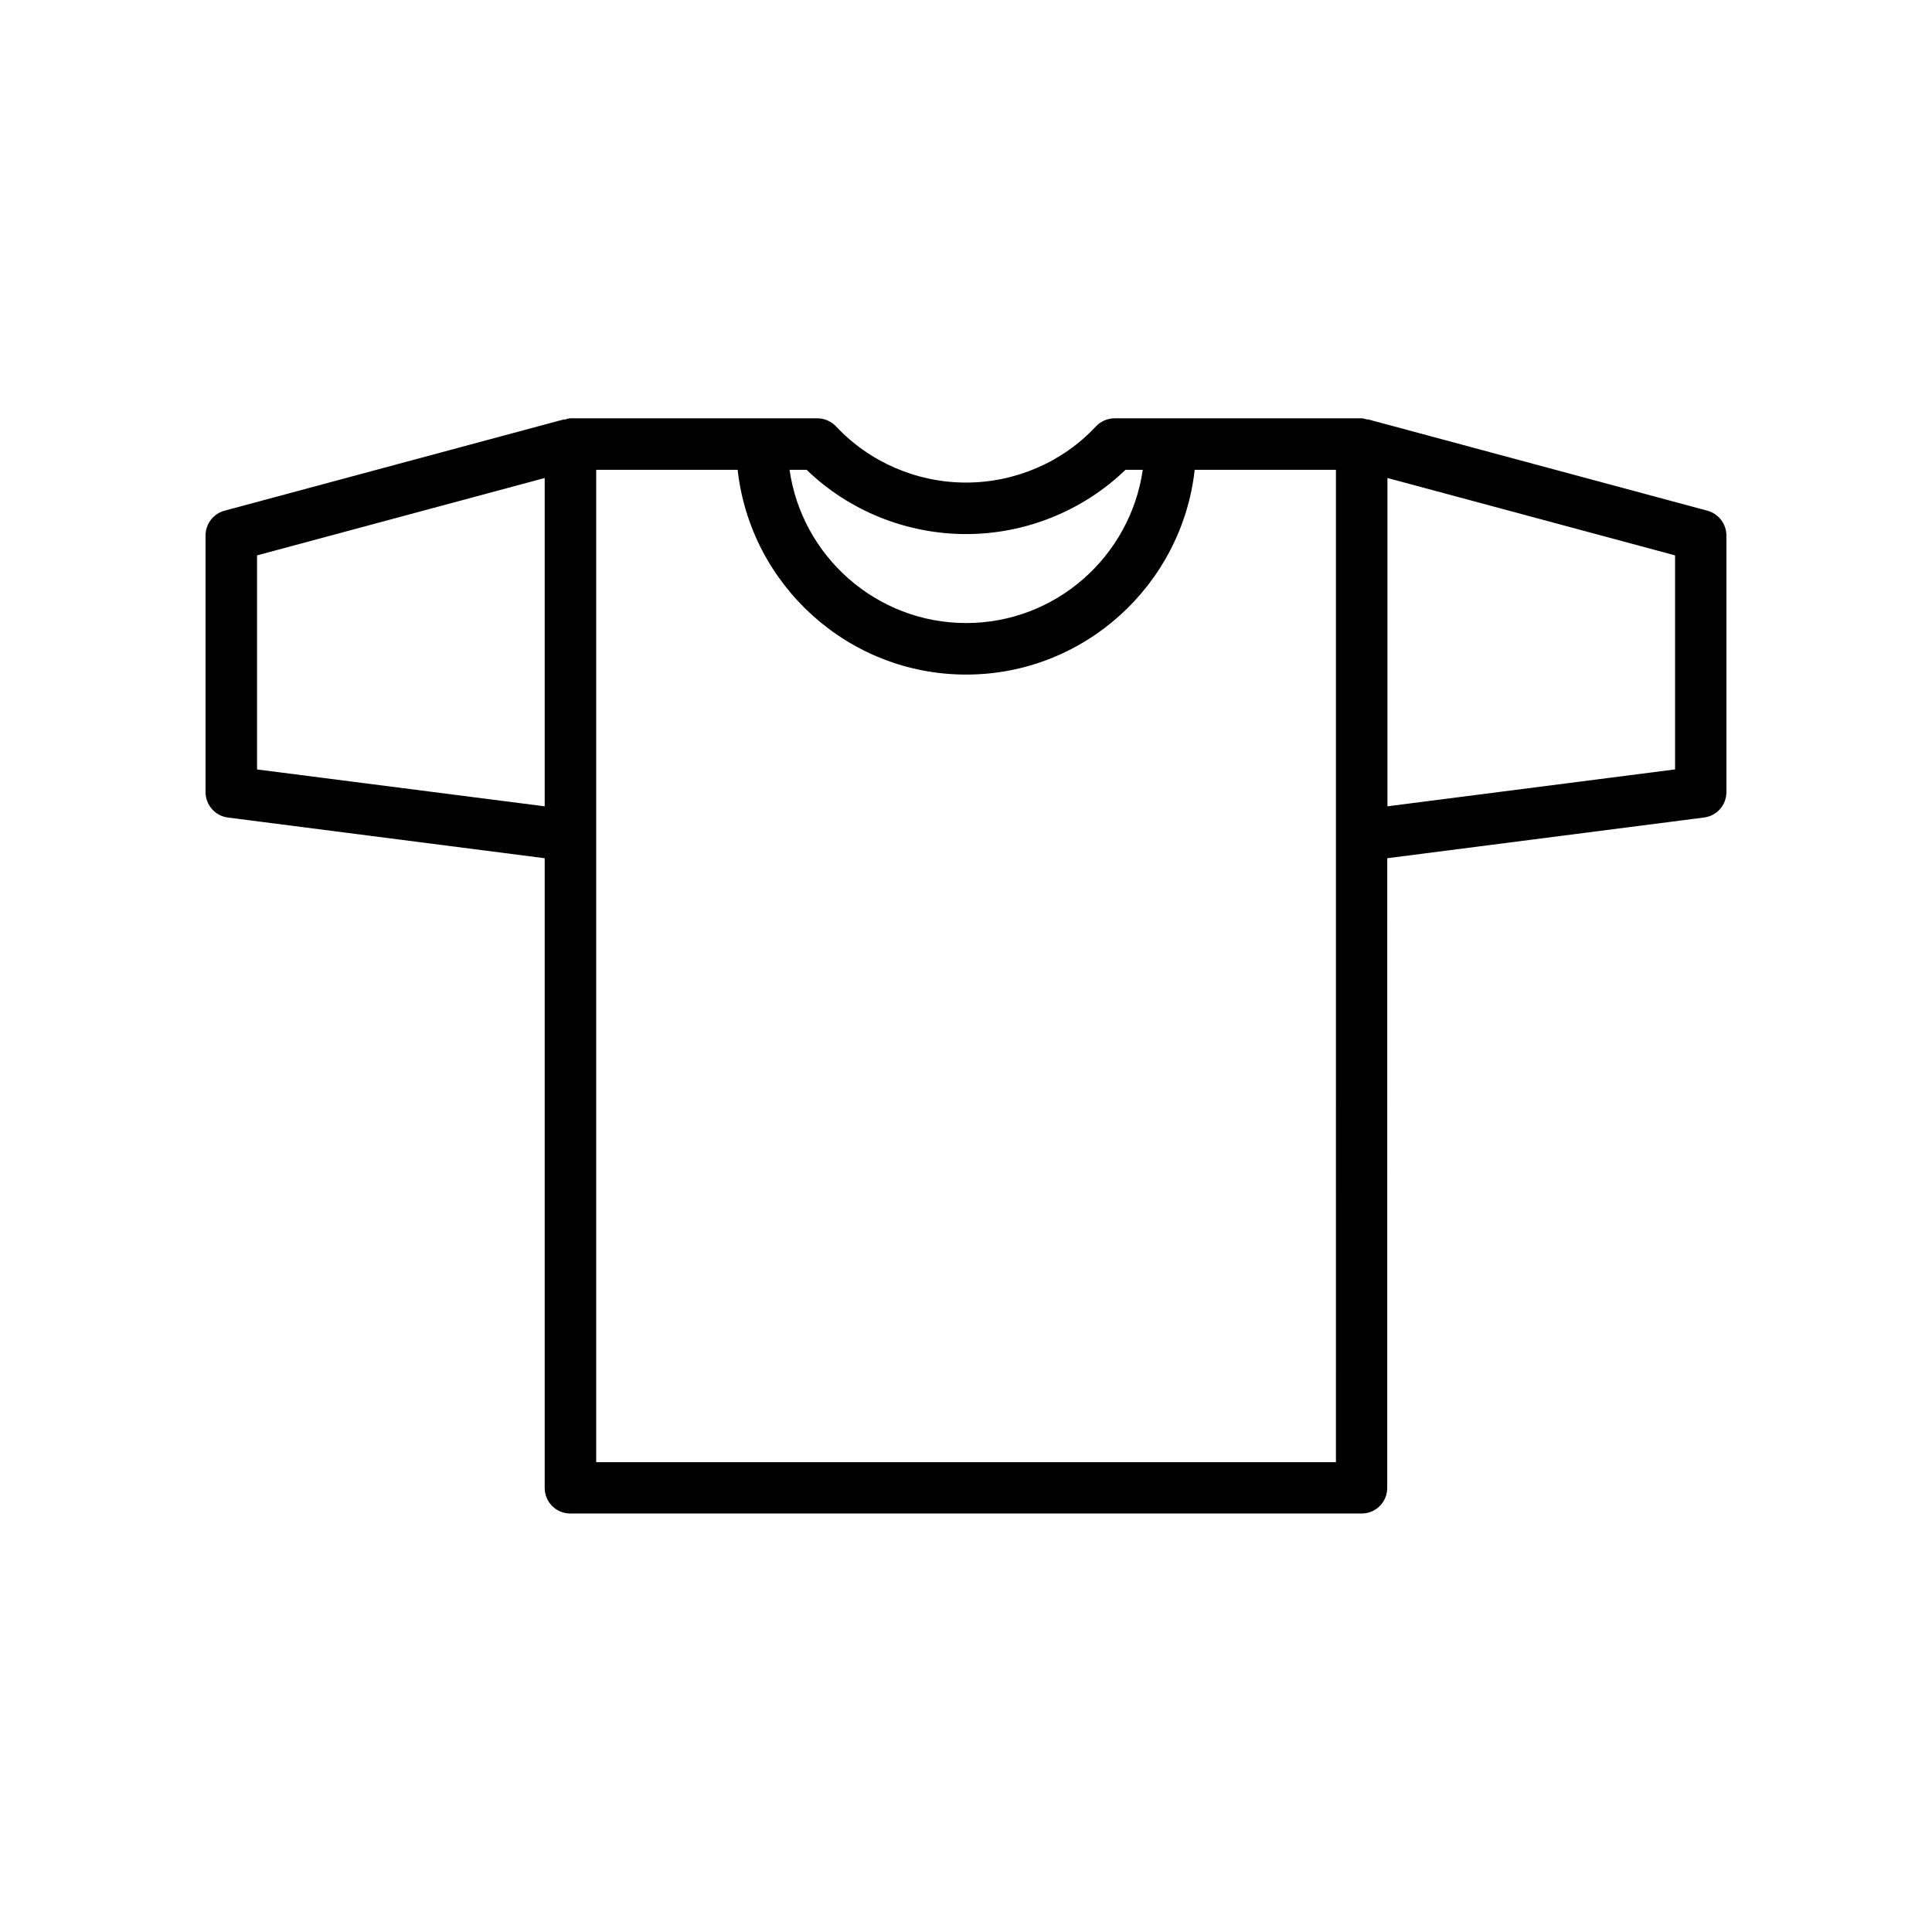 <?xml version="1.0" encoding="UTF-8"?>
<!-- Uploaded to: SVG Find, www.svgrepo.com, Generator: SVG Find Mixer Tools -->
<svg fill="#000000" width="800px" height="800px" version="1.1" viewBox="144 144 512 512" xmlns="http://www.w3.org/2000/svg">
 <path d="m596.48 279.34-89.879-24.184c-0.102-0.051-0.25 0-0.352 0-0.453-0.102-0.906-0.301-1.41-0.301h-65.449c-1.914 0-3.68 0.805-4.988 2.168-8.816 9.473-21.363 14.863-34.41 14.863s-25.594-5.441-34.41-14.863c-1.309-1.359-3.074-2.168-4.988-2.168h-65.441c-0.504 0-0.906 0.203-1.359 0.301-0.152 0.051-0.25 0-0.402 0l-89.883 24.184c-2.973 0.805-5.039 3.477-5.039 6.602v67.965c0 3.426 2.57 6.348 5.945 6.75l83.934 10.781v166.86c0 3.777 3.023 6.801 6.801 6.801h209.68c3.777 0 6.801-3.023 6.801-6.801l0.008-166.86 83.883-10.781c3.477-0.406 5.996-3.328 5.996-6.754v-67.961c0-3.074-2.066-5.797-5.039-6.602zm-308.13 78.344-76.227-9.773v-56.73l76.227-20.504zm69.422-89.176c11.234 10.883 26.5 17.027 42.27 17.027s30.984-6.195 42.219-17.027h4.586c-3.324 22.922-23.023 40.605-46.805 40.605s-43.527-17.684-46.805-40.605zm140.26 262.99h-196.03v-262.99h37.484c3.375 30.48 29.27 54.262 60.559 54.262 31.285 0 57.184-23.781 60.559-54.262h37.434v96.934 0.051zm89.828-183.59-76.176 9.773v-87.008l76.227 20.504v56.73z"/>
</svg>